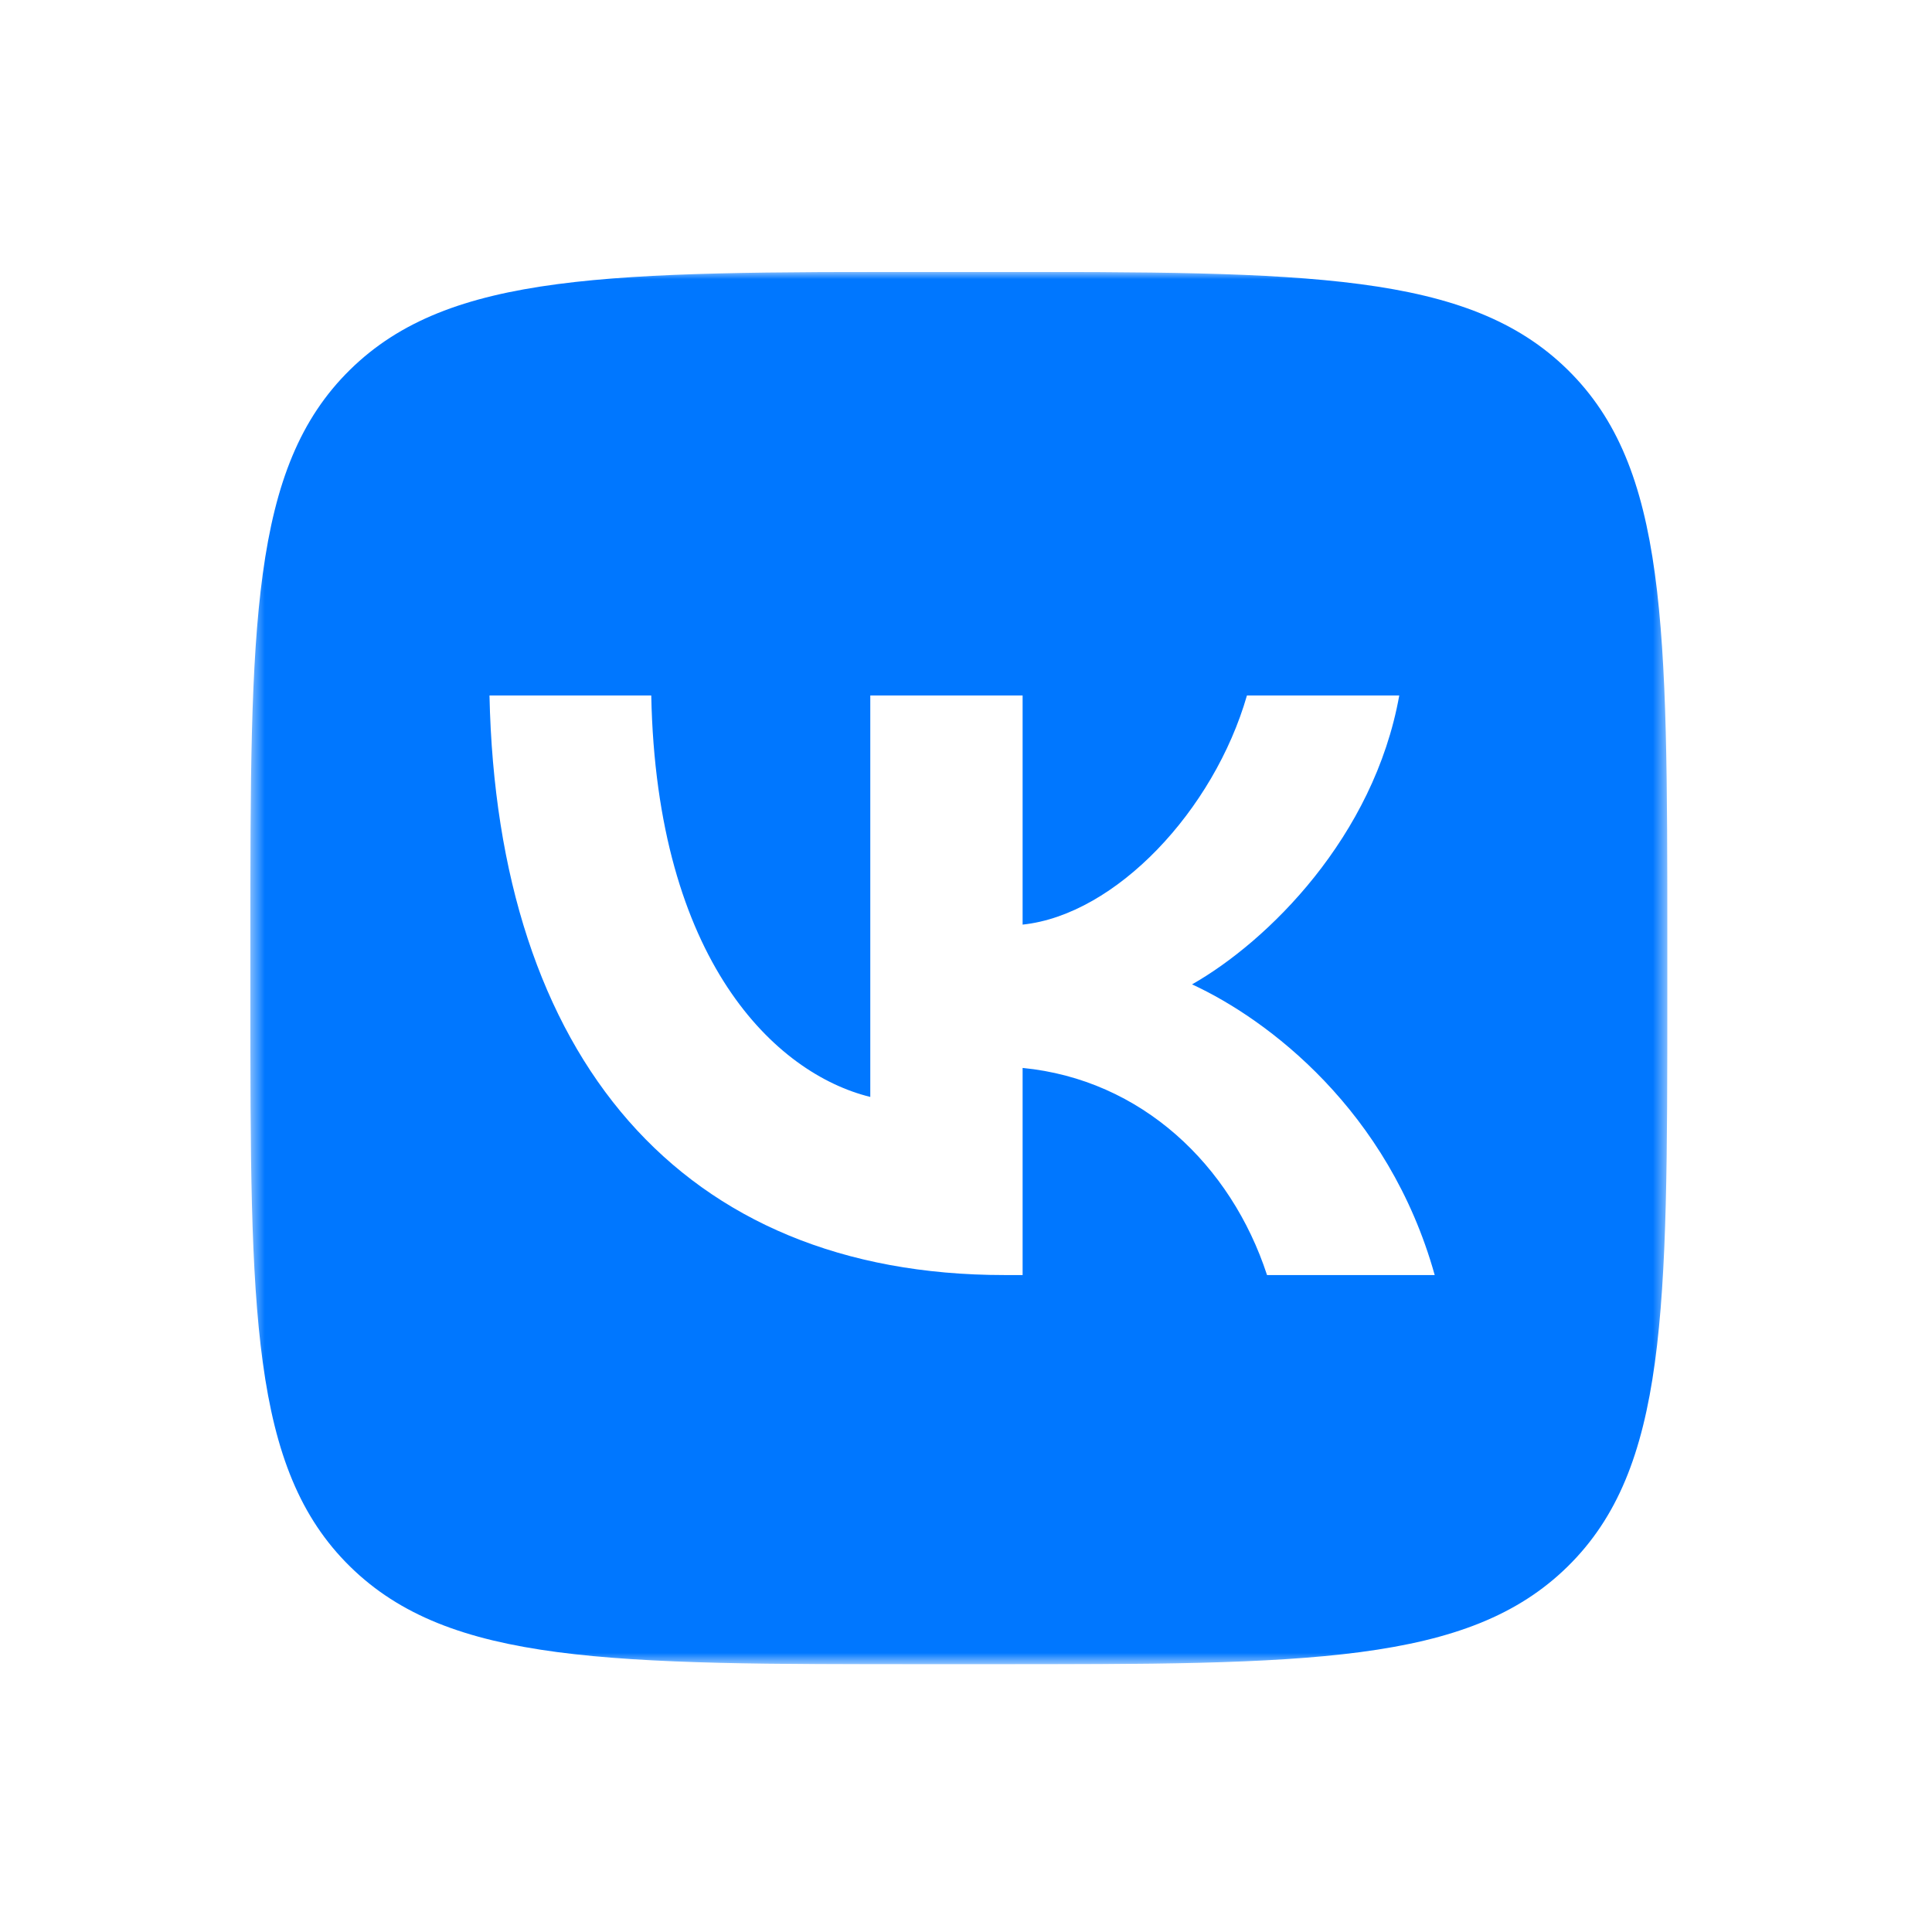 <svg width="135" height="135" viewBox="0 0 135 135" fill="none" xmlns="http://www.w3.org/2000/svg">
<rect width="135" height="135" fill="white"/>
<g clip-path="url(#clip0_5_428)">
<mask id="mask0_5_428" style="mask-type:luminance" maskUnits="userSpaceOnUse" x="17" y="19" width="100" height="98">
<path d="M116.505 19H17.495V116.297H116.505V19Z" fill="white"/>
</mask>
<g mask="url(#mask0_5_428)">
<path d="M17.495 65.703C17.495 43.687 17.495 32.679 24.455 25.84C31.415 19 42.616 19 65.02 19H68.98C91.384 19 102.585 19 109.545 25.84C116.505 32.679 116.505 43.687 116.505 65.703V69.595C116.505 91.61 116.505 102.618 109.545 109.458C102.585 116.297 91.384 116.297 68.98 116.297H65.02C42.616 116.297 31.415 116.297 24.455 109.458C17.495 102.618 17.495 91.61 17.495 69.595V65.703Z" fill="#0077FF"/>
<path d="M70.177 89.095C47.611 89.095 34.739 73.892 34.203 48.595H45.507C45.878 67.162 54.211 75.027 60.812 76.649V48.595H71.456V64.608C77.974 63.919 84.821 56.622 87.132 48.595H97.775C96.001 58.487 88.576 65.784 83.295 68.784C88.576 71.216 97.033 77.581 100.251 89.095H88.535C86.018 81.392 79.748 75.433 71.456 74.622V89.095H70.177Z" fill="white"/>
</g>
</g>
<defs>
<clipPath id="clip0_5_428">
<rect width="100" height="97.297" fill="white" transform="translate(17 19)"/>
</clipPath>
</defs>
</svg>
